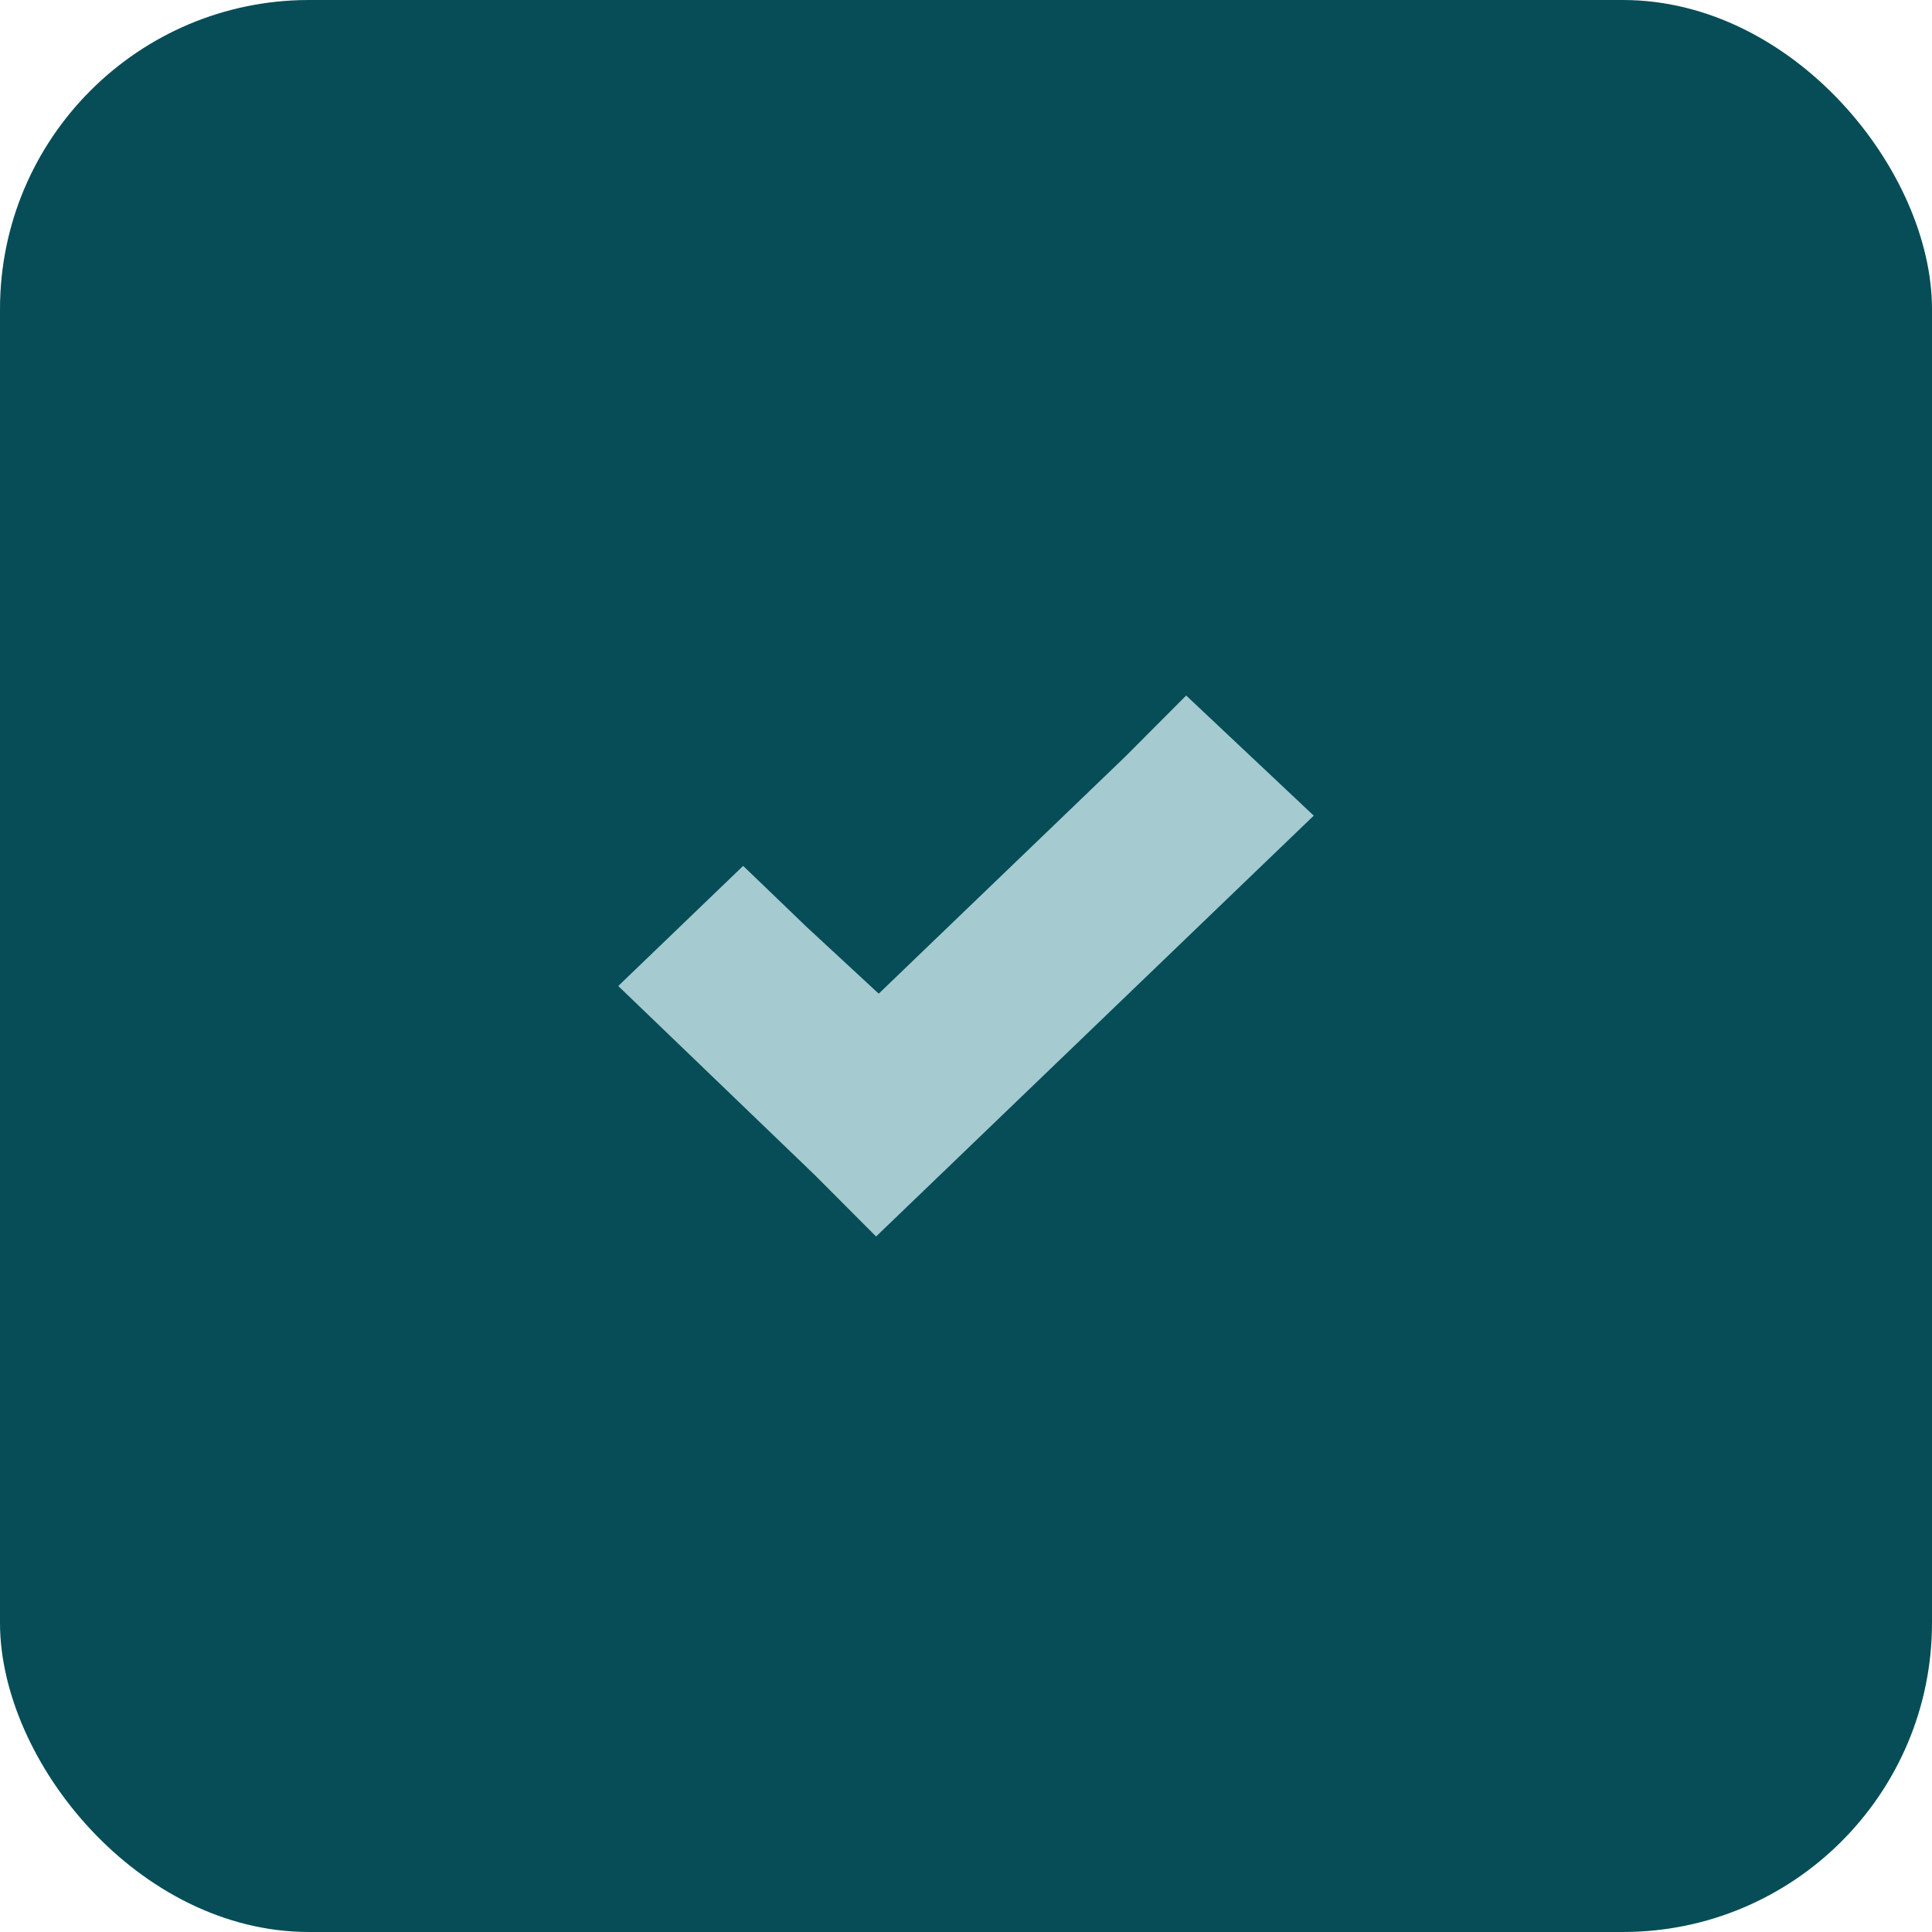 <?xml version="1.0" encoding="UTF-8"?> <svg xmlns="http://www.w3.org/2000/svg" width="50" height="50" viewBox="0 0 50 50" fill="none"><rect width="50" height="50" rx="8" fill="#064D57"></rect><path d="M30.698 18L29.116 19.587L22.741 25.716L20.884 23.997L19.233 22.409L16 25.518L17.651 27.105L21.09 30.413L22.673 32L24.324 30.413L32.349 22.696L34 21.109L30.698 18Z" fill="#A5CAD0"></path></svg> 